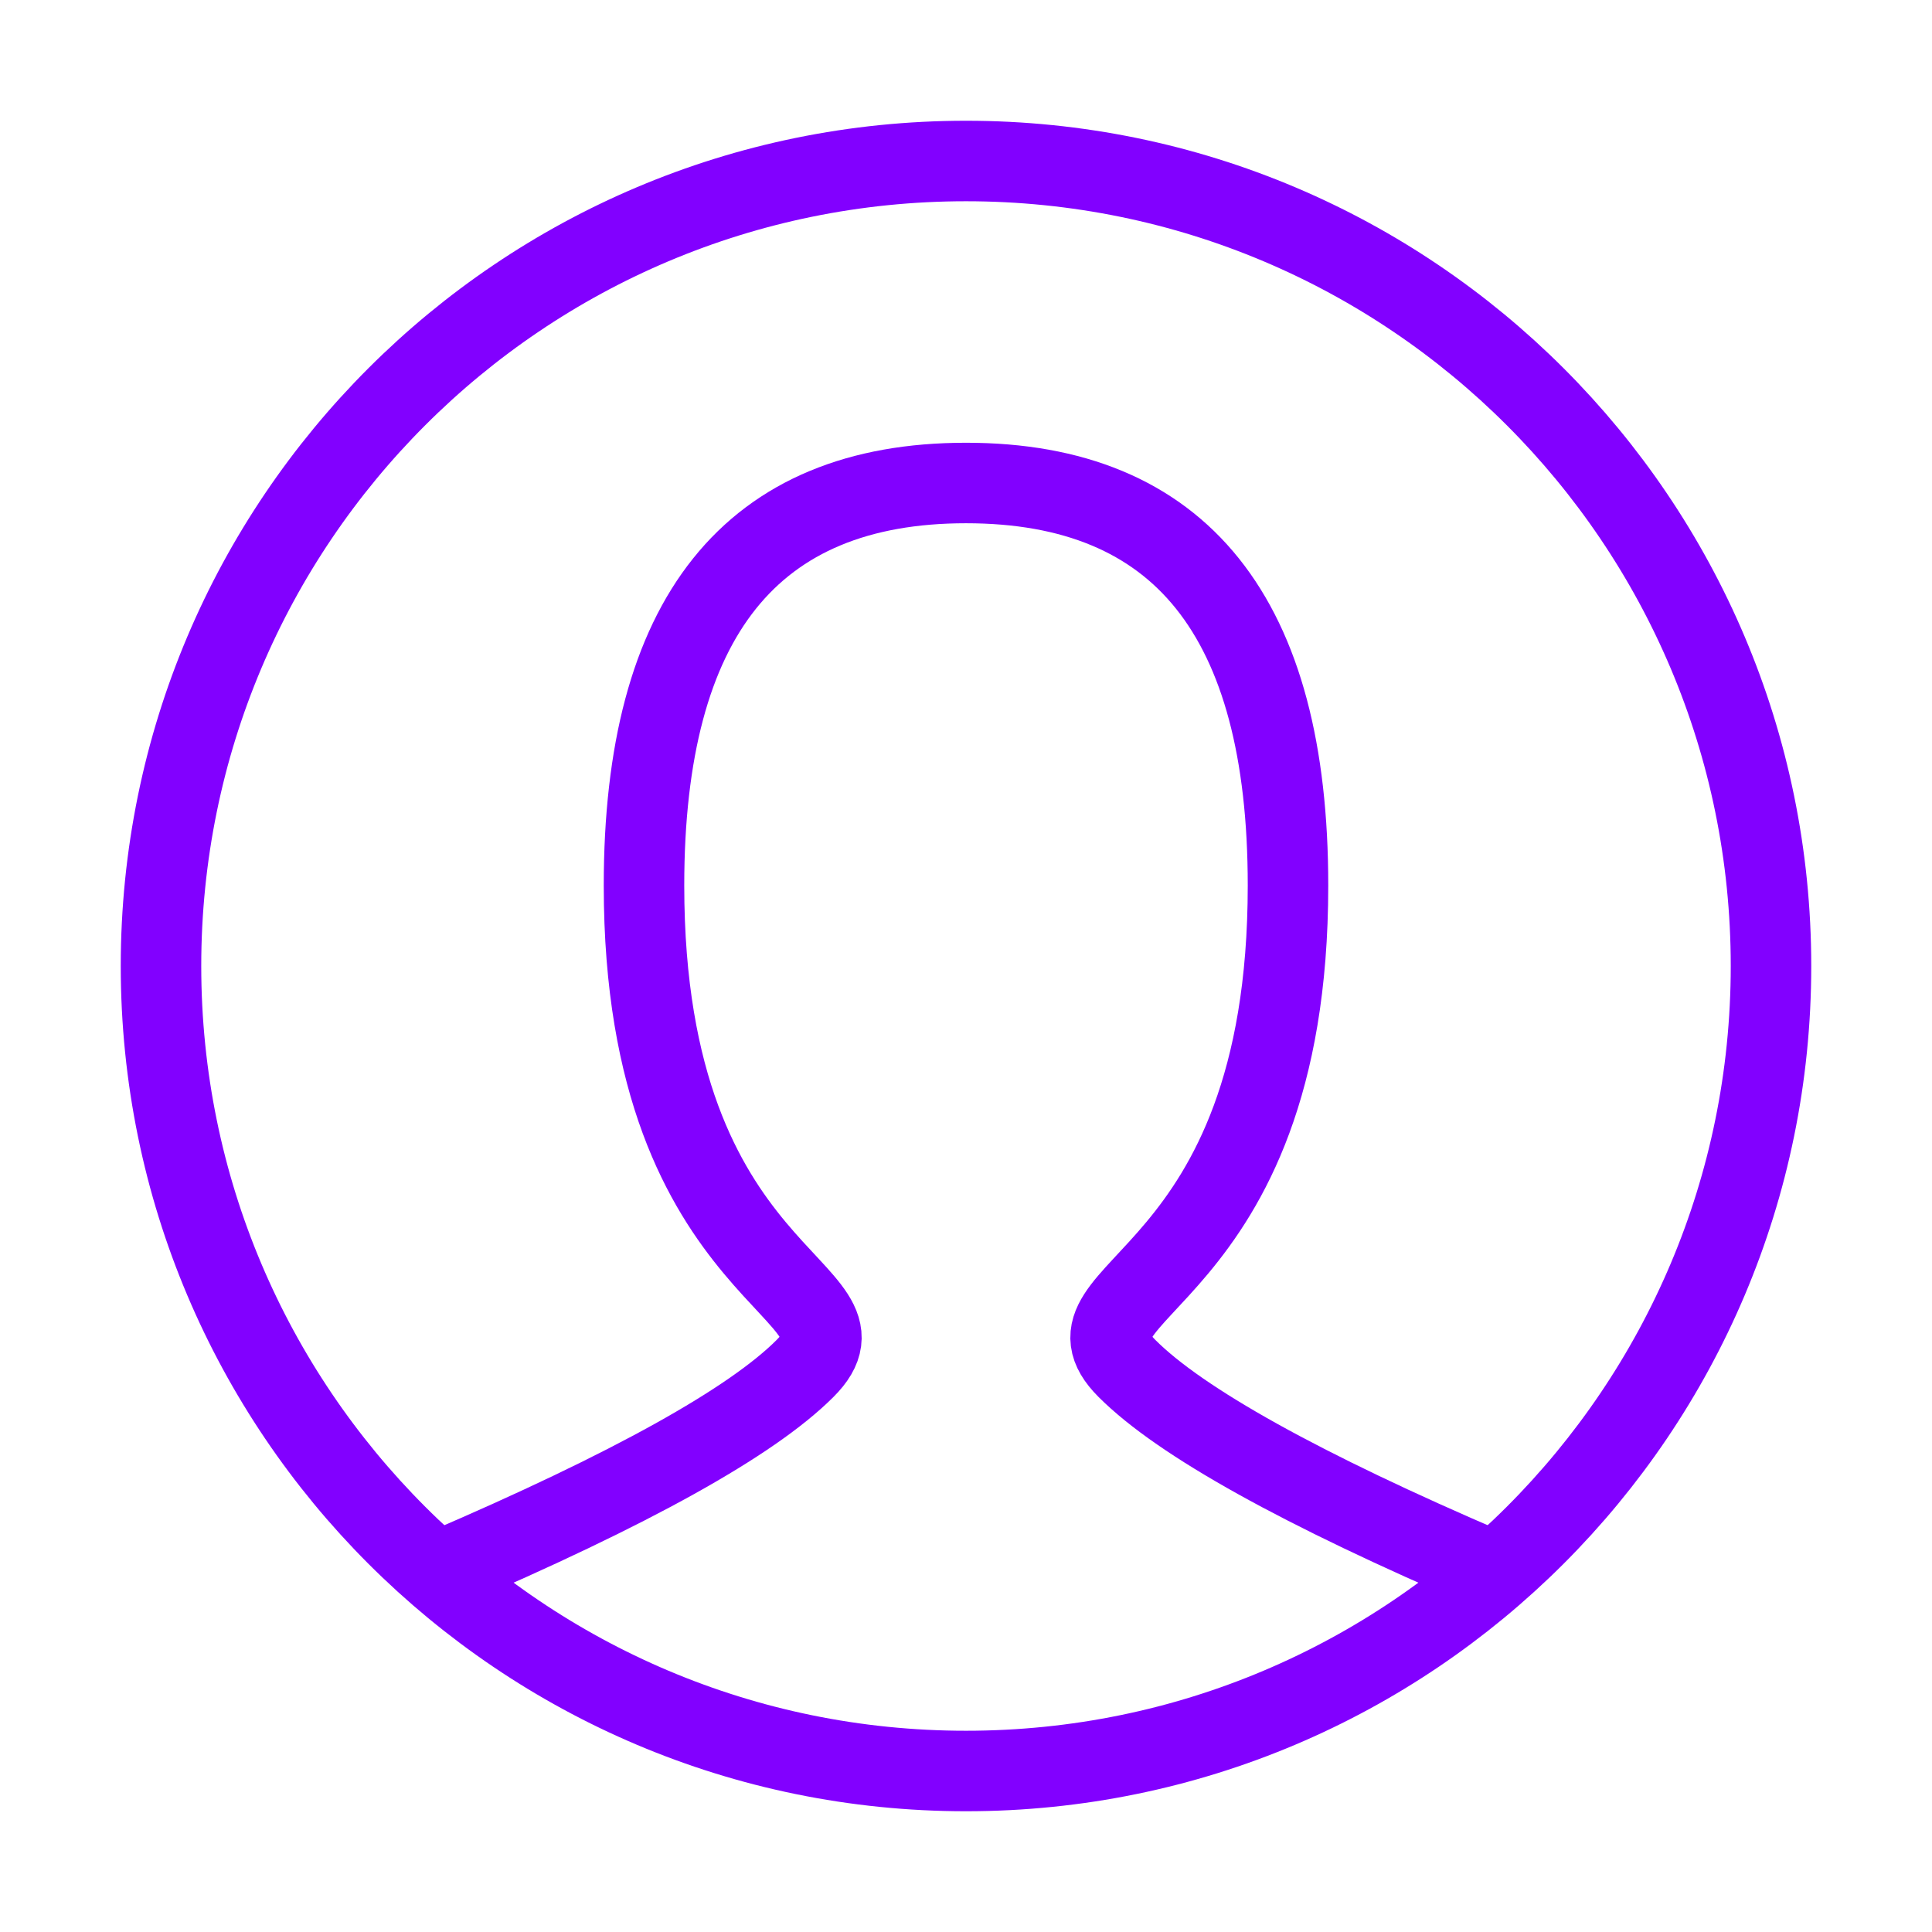 <?xml version="1.0" encoding="UTF-8"?> <svg xmlns="http://www.w3.org/2000/svg" width="48" height="48" viewBox="0 0 48 48" fill="none"> <path d="M11 39C15.667 37 18.667 35.333 20 34C22 32 16 32 16 22C16 15.333 18.667 12 24 12C29.333 12 32 15.333 32 22C32 32 26 32 28 34C29.333 35.333 32.333 37 37 39" stroke="#8200FF" stroke-width="2" stroke-linecap="round"></path> <path d="M24 44C35.046 44 44 35.046 44 24C44 12.954 35.046 4 24 4C12.954 4 4 12.954 4 24C4 35.046 12.954 44 24 44Z" stroke="#8200FF" stroke-width="2" stroke-linecap="square"></path> </svg> 